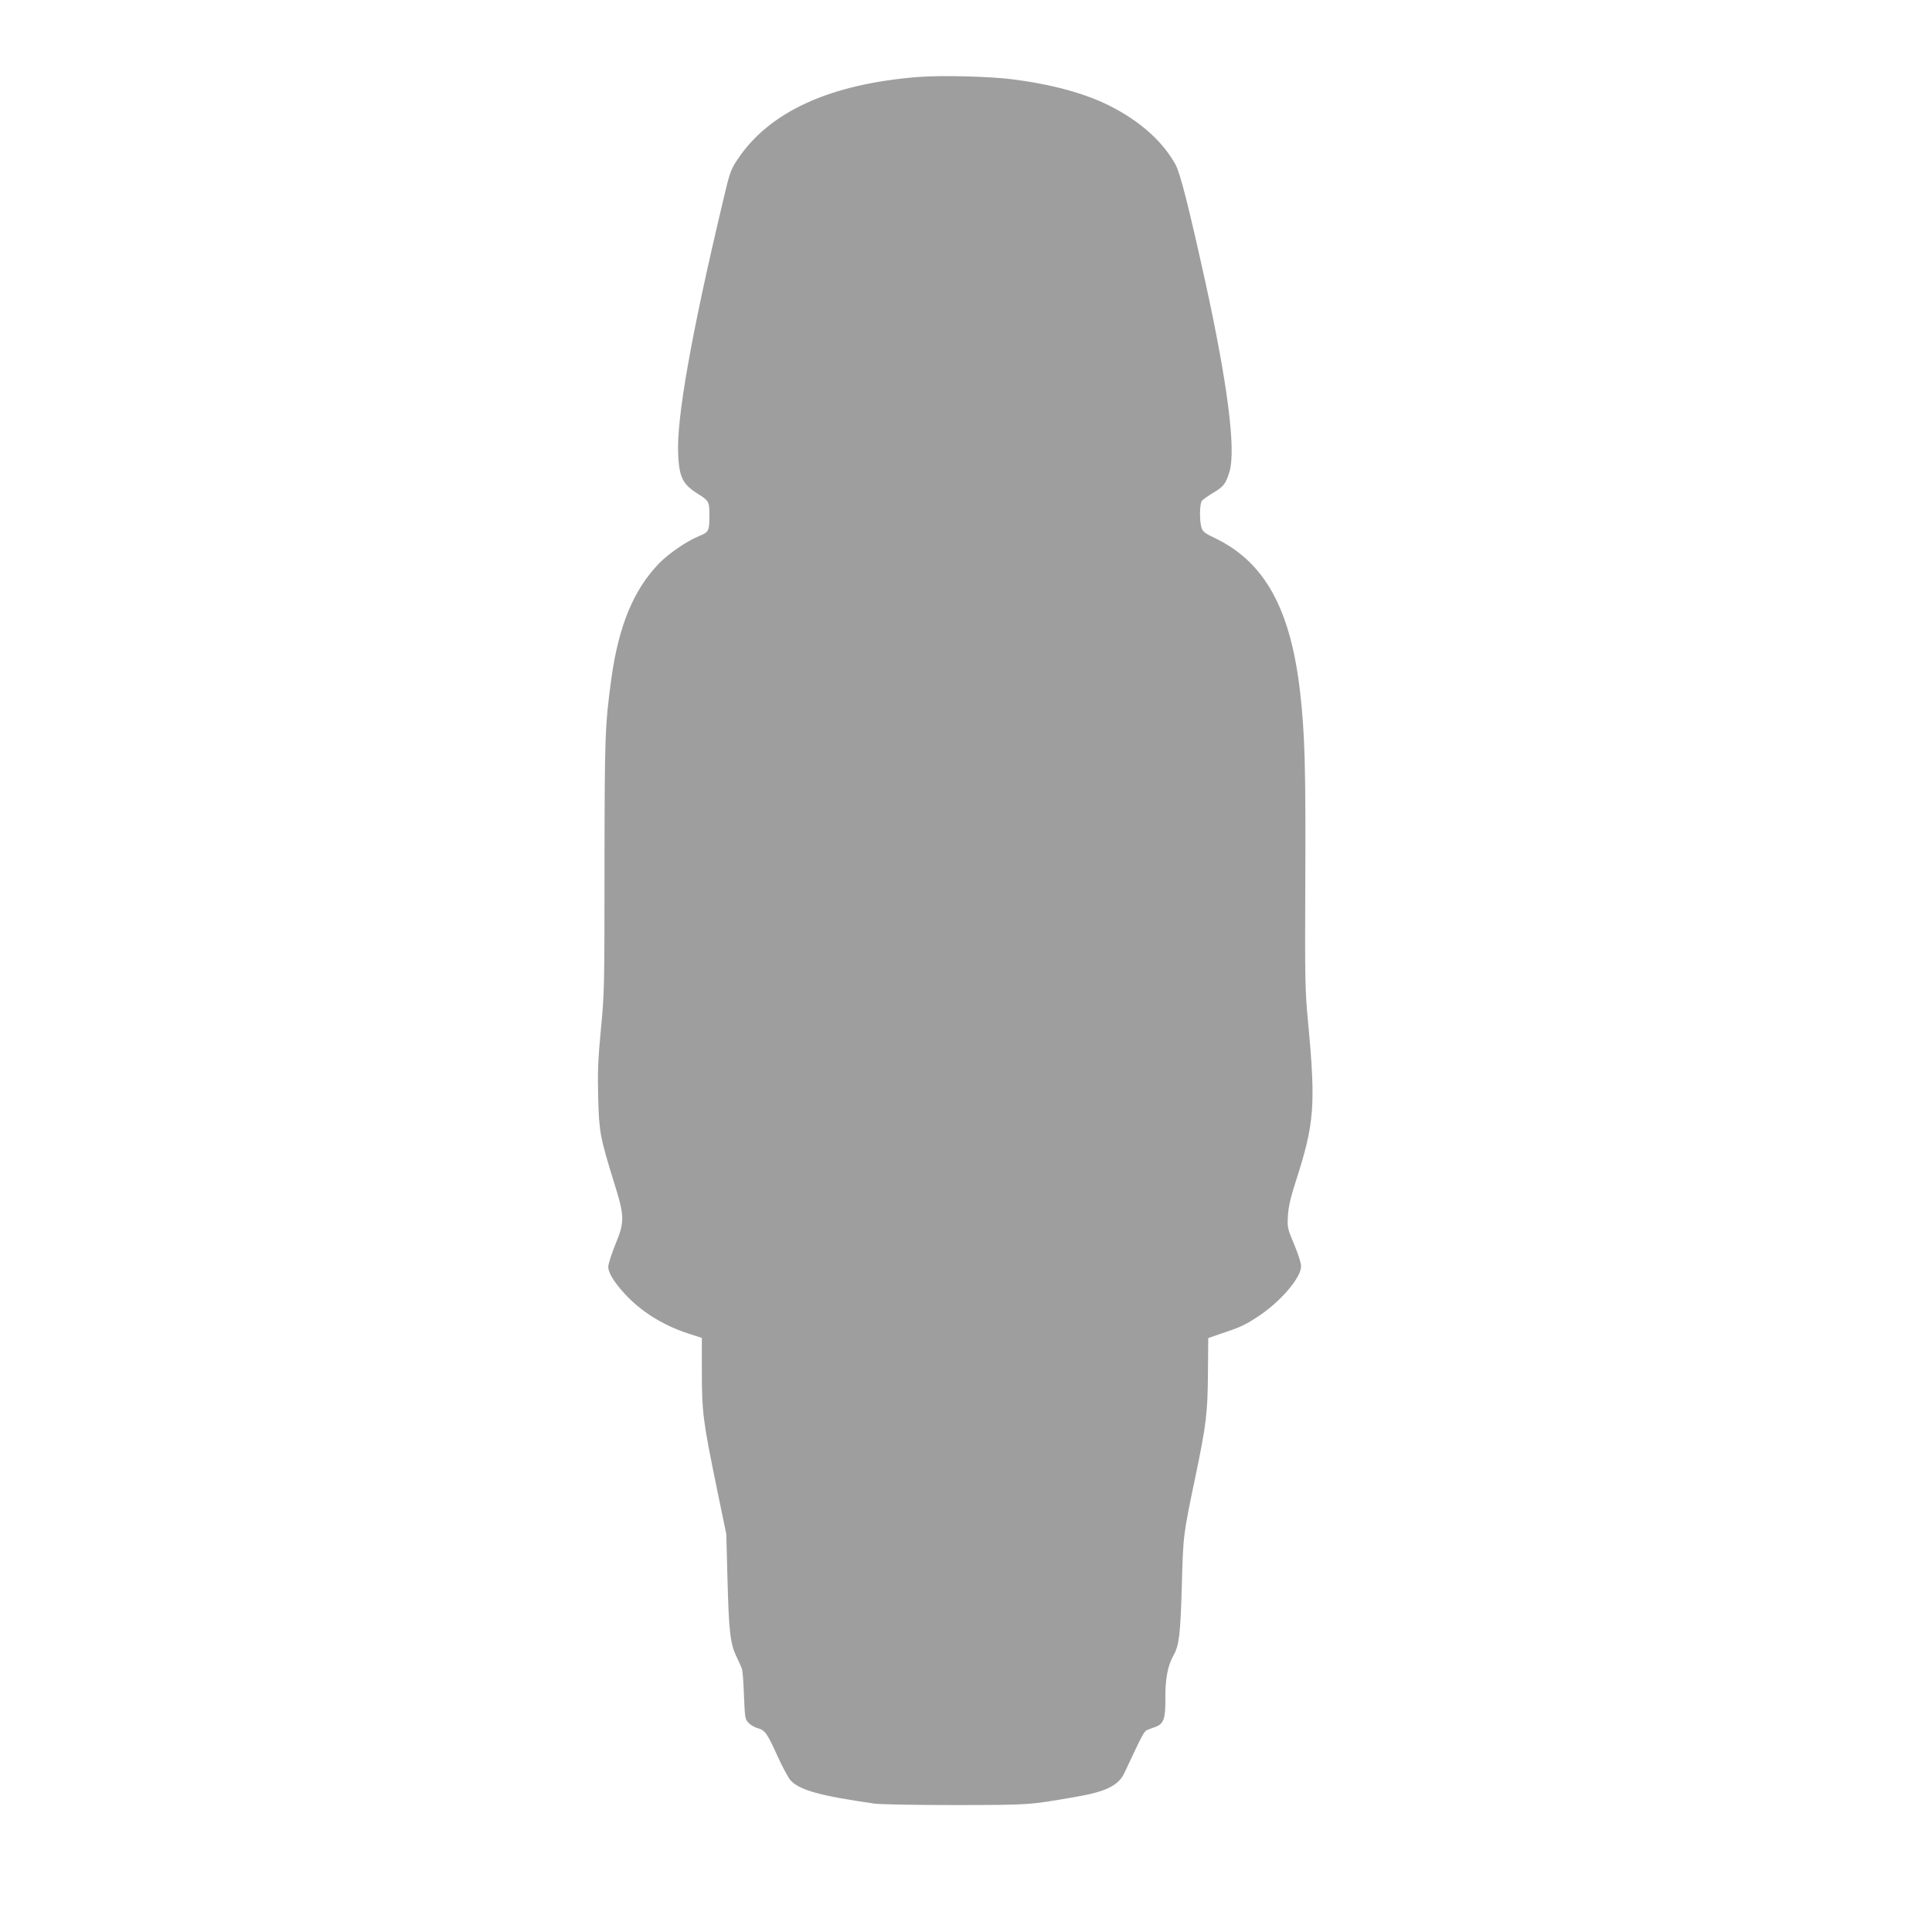 <?xml version="1.0" standalone="no"?>
<!DOCTYPE svg PUBLIC "-//W3C//DTD SVG 20010904//EN"
 "http://www.w3.org/TR/2001/REC-SVG-20010904/DTD/svg10.dtd">
<svg version="1.0" xmlns="http://www.w3.org/2000/svg"
 width="1280pt" height="1280pt" viewBox="0 0 1280 1280"
 preserveAspectRatio="xMidYMid meet">
<g transform="translate(0,1280) scale(0.1,-0.1)"
fill="#9e9e9e" stroke="none">
<path d="M6084 12290 c-585 -46 -988 -230 -1198 -547 -45 -67 -51 -84 -97
-280 -207 -870 -308 -1436 -296 -1673 7 -153 30 -199 131 -262 72 -45 76 -52
76 -137 0 -109 -3 -116 -67 -142 -81 -33 -199 -113 -265 -180 -169 -173 -270
-416 -318 -768 -42 -307 -44 -378 -45 -1241 0 -796 -1 -847 -24 -1080 -19
-199 -22 -283 -18 -450 6 -230 12 -263 107 -570 69 -220 69 -255 6 -407 -25
-62 -46 -127 -46 -146 0 -40 37 -100 110 -180 106 -116 257 -210 423 -263 l87
-28 0 -223 c0 -268 8 -330 96 -758 l66 -320 8 -305 c9 -340 18 -418 59 -505
16 -33 32 -69 36 -80 5 -11 11 -91 14 -177 6 -148 7 -158 30 -182 14 -15 42
-31 62 -36 48 -13 63 -35 134 -193 32 -70 70 -139 84 -154 63 -64 192 -100
551 -152 36 -6 279 -10 540 -10 497 1 482 0 790 53 206 35 289 75 329 159 123
262 130 277 153 286 13 5 38 15 56 21 52 20 64 55 63 187 -2 127 16 221 55
288 36 64 45 141 54 465 9 331 9 330 91 722 71 341 80 417 82 683 l2 230 90
31 c123 41 153 55 237 110 147 95 288 258 288 334 0 22 -19 82 -46 146 -44
105 -46 112 -41 189 3 59 17 119 51 225 124 385 134 503 83 1050 -21 221 -22
279 -19 960 3 730 -3 958 -34 1230 -63 556 -235 868 -567 1026 -61 29 -78 41
-86 66 -15 43 -14 161 2 180 6 8 40 32 73 52 71 42 86 61 110 142 43 149 -13
584 -162 1264 -110 497 -165 714 -196 770 -86 155 -237 289 -438 390 -163 82
-388 143 -646 175 -147 19 -472 27 -620 15z"/>
</g>
</svg>
